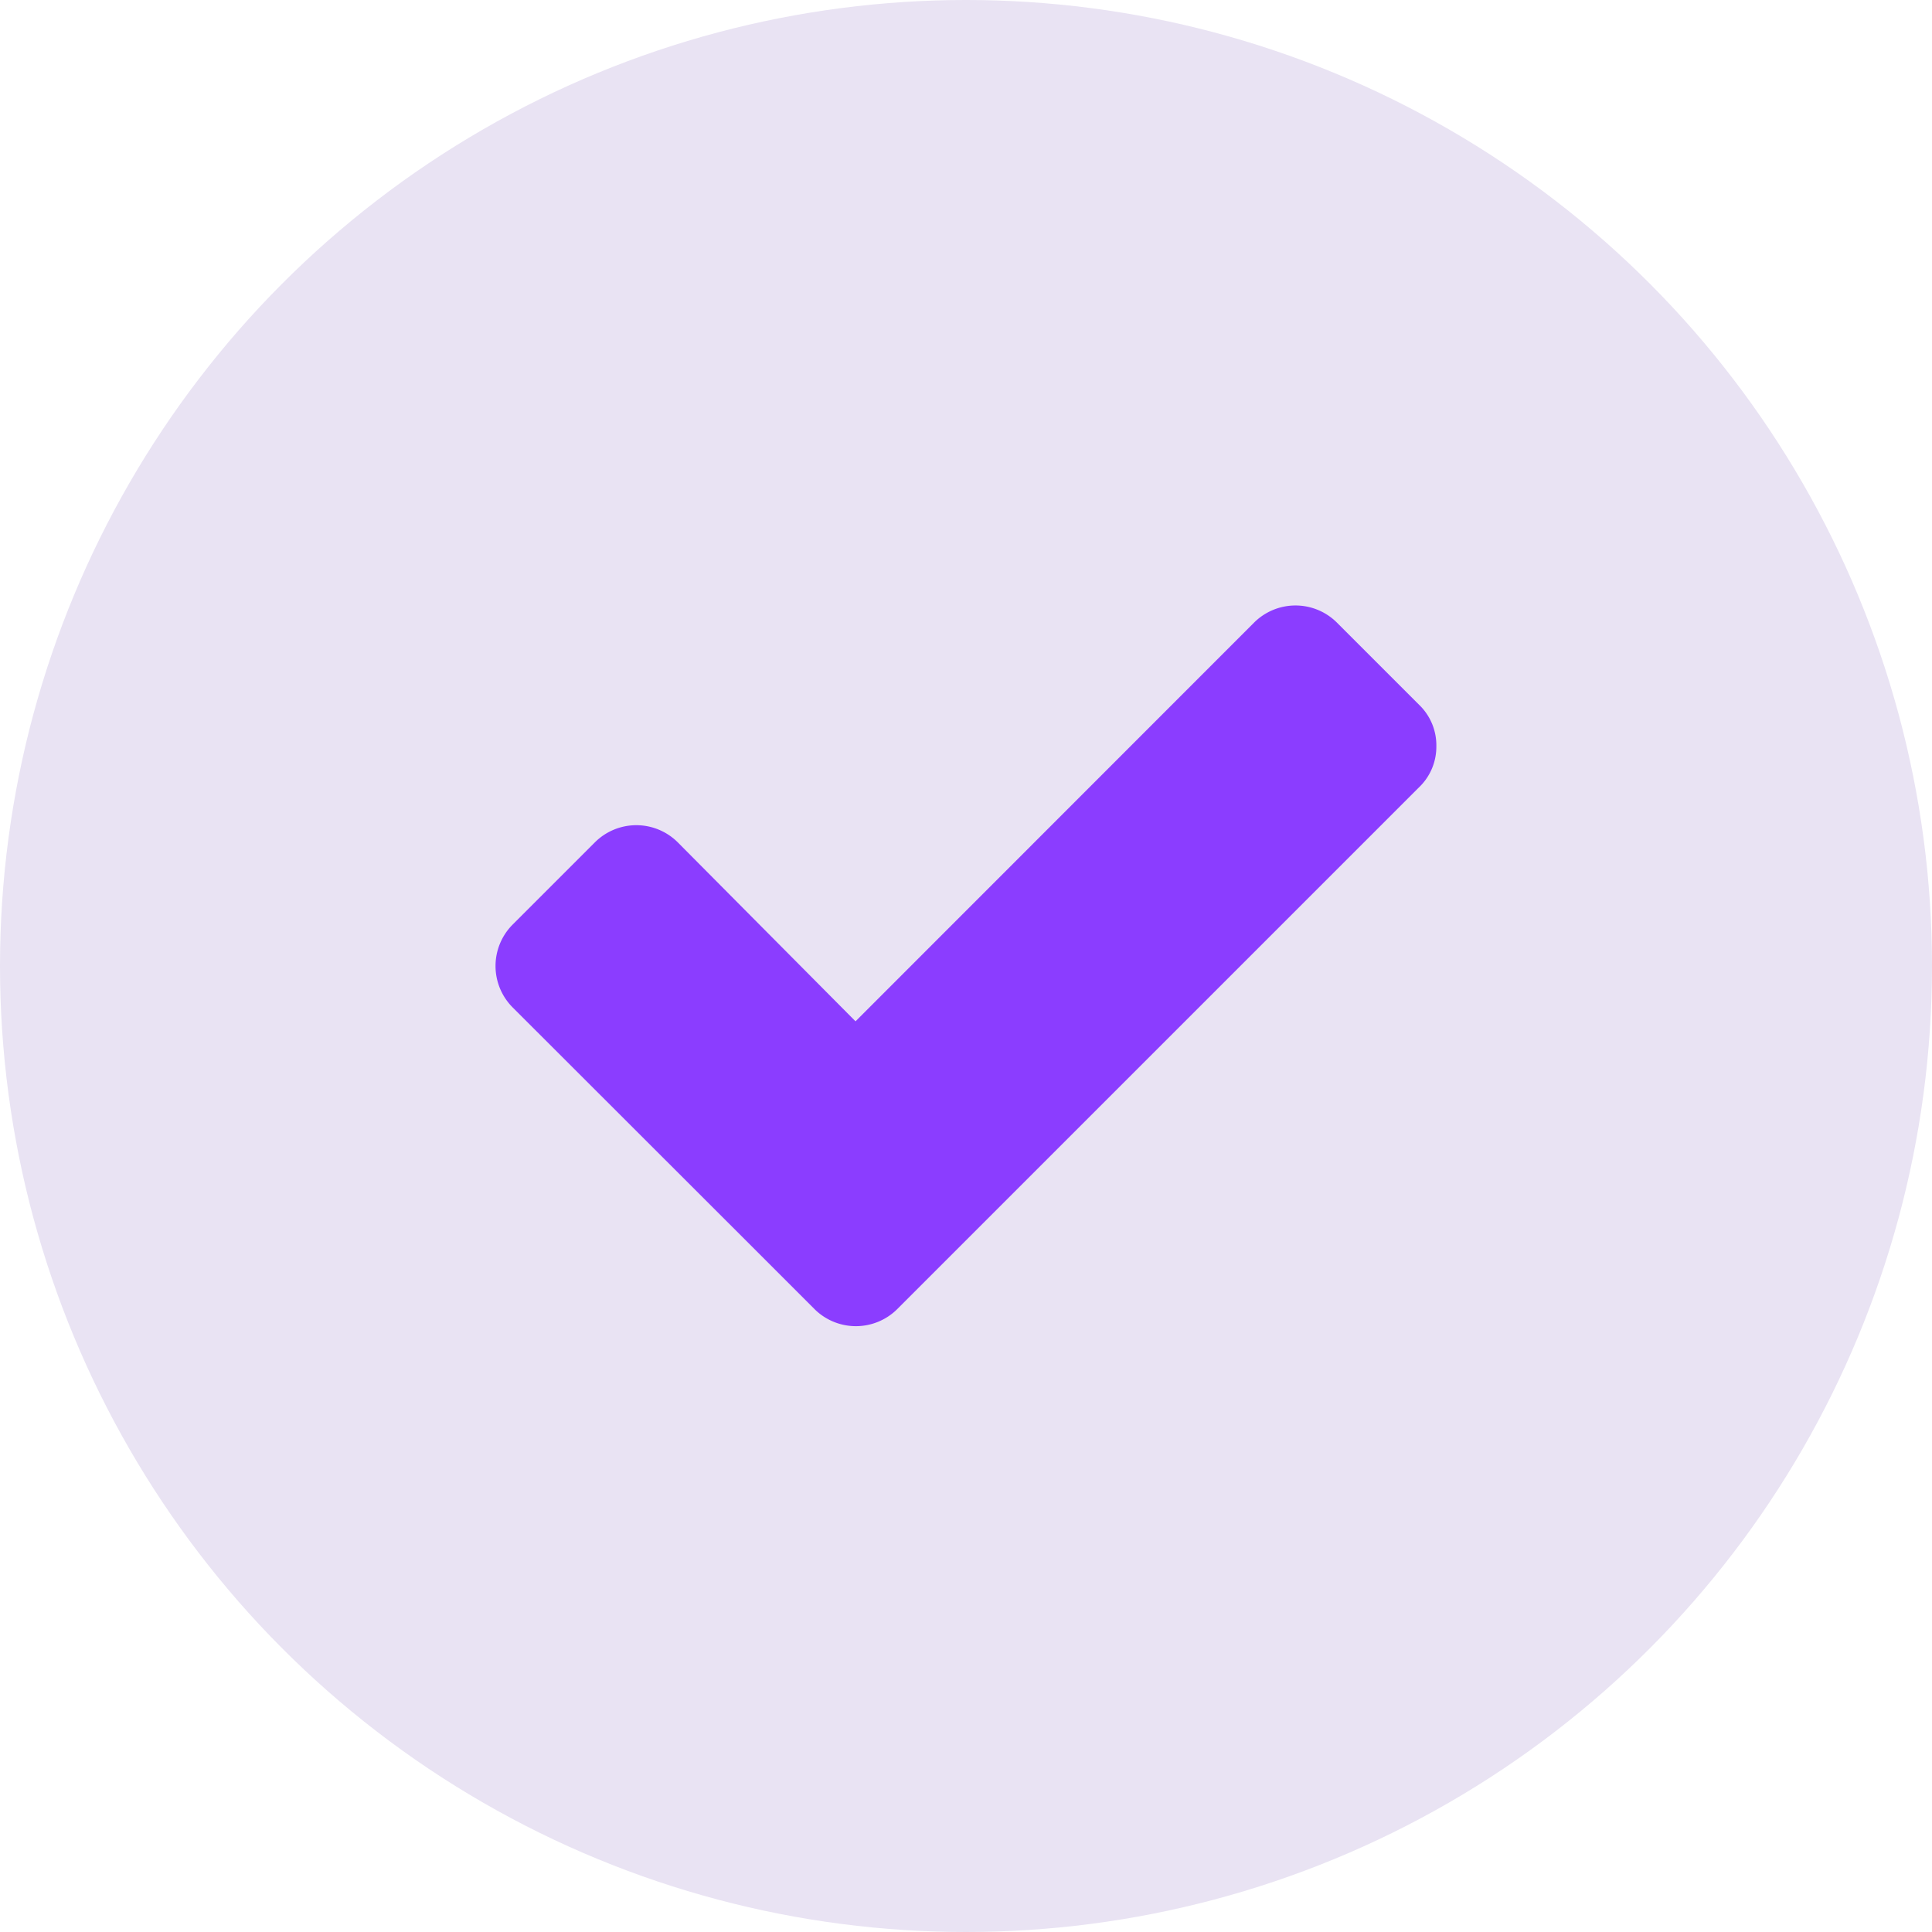<svg xmlns="http://www.w3.org/2000/svg" width="11" height="11" viewBox="0 0 11 11">
  <g id="组_14455" data-name="组 14455" transform="translate(-989 -536)">
    <circle id="椭圆_3166" data-name="椭圆 3166" cx="5.5" cy="5.5" r="5.5" transform="translate(989 536)" fill="#e9e3f3"/>
    <g id="check" transform="translate(991.071 537.107)">
      <path id="路径_167089" data-name="路径 167089" d="M6.107,3.142a.32.32,0,0,1-.1.235l-2.5,2.5-.47.47a.334.334,0,0,1-.47,0l-.47-.47L.847,4.628a.334.334,0,0,1,0-.47l.47-.47a.334.334,0,0,1,.47,0L2.8,4.708,5.07,2.437a.334.334,0,0,1,.47,0l.47.47A.32.32,0,0,1,6.107,3.142Z" transform="translate(0 0)" fill="#8b3dff"/>
    </g>
  </g>
</svg>
